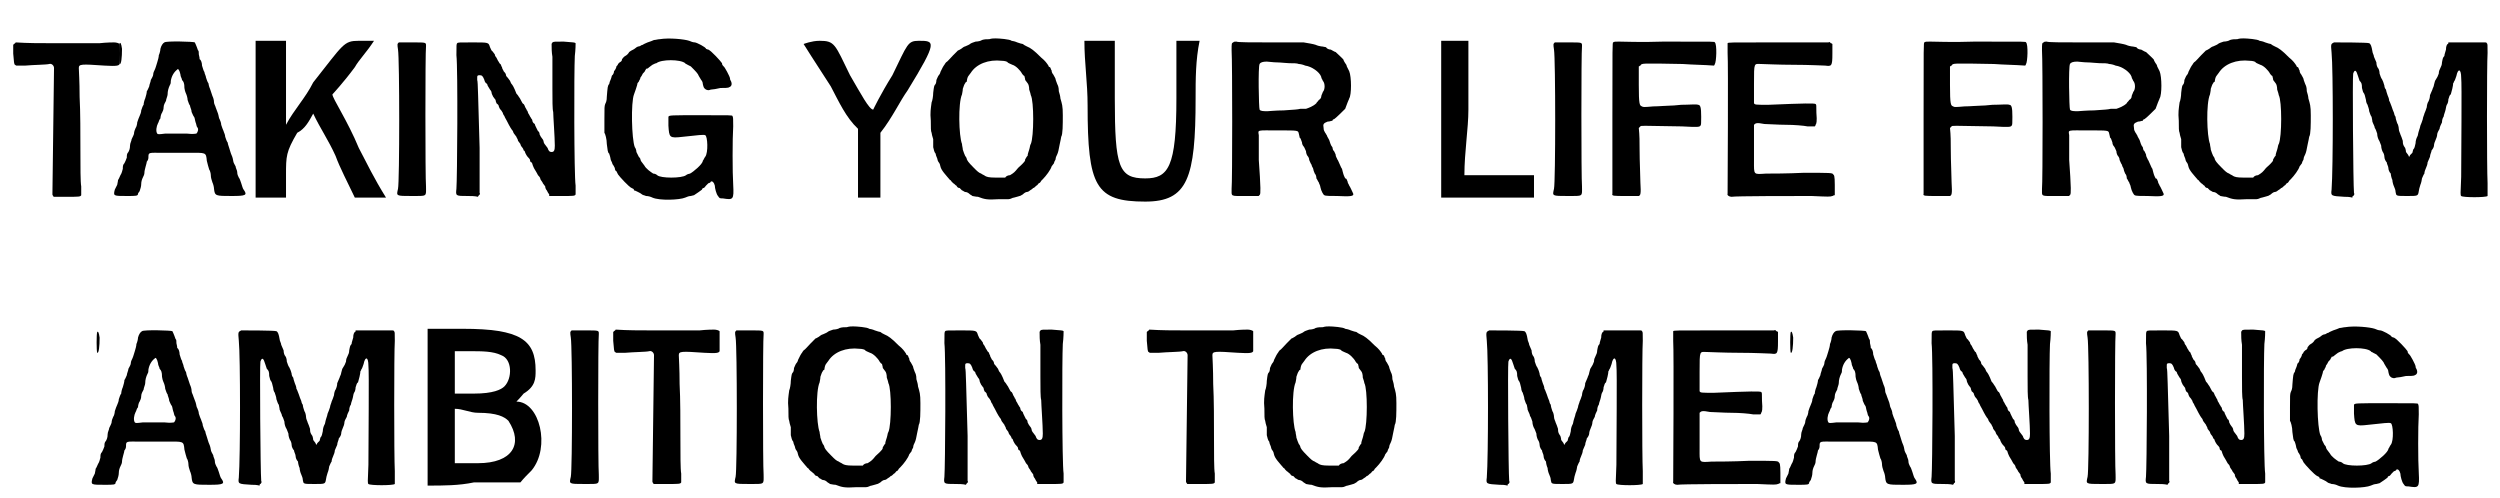 <?xml version='1.0' encoding='utf-8'?>
<svg xmlns="http://www.w3.org/2000/svg" xmlns:xlink="http://www.w3.org/1999/xlink" width="311px" height="62px" viewBox="0 0 3110 623" version="1.1">
<defs>
<path id="gl6669" d="M 117 54 C 109 54 81 54 57 54 C 42 54 27 54 12 53 C 12 54 11 54 10 55 C 10 55 10 55 9 56 C 9 60 9 64 9 67 C 10 79 10 79 11 81 C 12 81 12 82 13 82 C 16 82 20 82 24 82 C 35 81 50 81 54 80 C 57 79 60 82 60 85 C 59 156 58 241 58 243 C 58 243 58 244 59 245 C 59 246 60 246 60 246 C 66 246 70 246 76 246 C 91 246 93 246 94 244 C 94 243 94 238 94 233 C 93 228 93 208 93 189 C 93 169 93 139 92 121 C 92 102 91 87 91 85 C 91 80 94 80 123 82 C 139 83 141 82 142 80 C 142 79 142 74 142 68 C 142 61 142 56 142 55 C 141 54 138 53 135 53 C 134 53 126 53 117 54 z" fill="black"/><!-- width=152 height=253 -->
<path id="gl6670" d="M 68 3 C 66 4 64 7 63 11 C 63 13 62 17 61 19 C 61 21 60 25 59 28 C 58 31 57 35 56 37 C 55 39 54 41 54 43 C 54 45 52 48 51 50 C 51 52 49 56 49 58 C 48 60 47 63 46 64 C 46 66 45 70 44 73 C 43 75 42 79 42 81 C 41 82 40 85 39 88 C 39 90 38 93 37 95 C 36 97 35 100 34 103 C 34 105 33 109 32 110 C 31 112 30 115 30 117 C 30 118 28 122 27 124 C 27 126 25 129 25 132 C 25 136 24 138 23 140 C 21 142 21 144 21 147 C 20 150 19 152 18 154 C 16 156 16 158 16 161 C 15 164 15 166 13 169 C 12 171 11 174 10 175 C 10 177 9 180 9 181 C 8 183 7 185 6 187 C 4 195 4 195 21 195 C 33 195 35 195 35 192 C 35 192 36 190 37 189 C 38 186 39 183 39 180 C 39 177 40 174 41 172 C 42 170 43 168 43 166 C 43 162 46 154 46 152 C 47 151 48 149 48 147 C 48 140 48 141 66 141 C 75 141 89 141 98 141 C 120 141 120 140 121 151 C 122 155 123 159 124 162 C 125 163 126 167 126 169 C 126 172 127 175 128 178 C 129 180 130 184 130 186 C 131 195 132 195 152 195 C 170 195 172 194 167 187 C 166 186 165 182 164 179 C 163 176 162 173 161 172 C 160 170 159 168 159 165 C 159 163 157 160 157 158 C 156 156 154 153 154 151 C 154 150 153 146 152 144 C 151 142 150 138 149 135 C 148 132 147 129 147 128 C 146 127 145 124 144 121 C 144 118 142 115 142 114 C 141 112 140 109 139 106 C 139 104 138 101 137 99 C 136 98 136 95 135 92 C 134 90 133 86 132 84 C 132 83 130 80 130 78 C 130 75 129 72 128 70 C 127 67 126 64 125 61 C 124 59 123 55 123 54 C 122 53 121 50 120 47 C 120 45 118 42 118 40 C 117 39 116 35 115 32 C 115 29 114 25 112 24 C 112 21 111 19 111 18 C 111 16 111 13 110 13 C 108 7 106 3 106 3 C 105 2 70 1 68 3 M 88 43 C 88 46 90 48 90 50 C 92 52 93 54 93 60 C 93 61 94 65 95 67 C 96 69 97 73 97 75 C 98 78 99 81 100 82 C 100 84 102 87 102 90 C 103 92 104 95 105 96 C 106 97 106 100 107 103 C 108 105 108 108 109 109 C 111 111 110 115 108 117 C 106 117 105 118 96 117 C 85 117 83 117 69 117 C 61 118 60 118 59 117 C 57 114 58 108 60 104 C 61 103 61 100 63 98 C 63 96 64 92 65 91 C 66 89 67 87 67 84 C 67 81 69 78 70 76 C 70 74 72 70 72 68 C 72 64 73 60 75 56 C 76 55 76 52 76 51 C 77 45 80 40 84 37 C 85 35 87 38 88 43 M 12 4 C 11 6 11 28 12 30 C 14 31 15 22 15 11 C 14 4 13 3 12 4 z" fill="black"/><!-- width=176 height=211 -->
<path id="gl6671" d="M 0 100 C 0 129 0 163 0 196 C 9 196 14 196 19 196 C 24 196 28 196 38 196 C 38 187 38 177 38 168 C 38 144 38 139 52 115 C 62 110 67 100 72 91 C 81 110 91 124 100 144 C 105 158 115 177 124 196 C 129 196 134 196 144 196 C 148 196 153 196 163 196 C 148 172 139 153 129 134 C 115 100 96 72 96 67 C 96 67 110 52 124 33 C 129 24 139 14 148 0 C 139 0 134 0 129 0 C 110 0 110 4 72 52 C 62 72 48 86 38 105 C 38 86 38 72 38 52 C 38 38 38 19 38 0 C 28 0 24 0 19 0 C 14 0 9 0 0 0 C 0 33 0 67 0 100 z" fill="black"/><!-- width=168 height=201 -->
<path id="gl6672" d="M 9 7 C 7 9 7 9 8 16 C 10 28 10 181 8 190 C 6 199 5 199 25 199 C 45 199 43 200 43 187 C 42 177 42 18 43 12 C 43 7 44 7 27 7 C 15 7 10 7 9 7 z" fill="black"/><!-- width=50 height=206 -->
<path id="gl6912" d="M 127 10 C 127 11 126 11 126 12 C 126 17 126 22 127 28 C 127 36 127 54 127 68 C 127 82 127 94 128 97 C 128 102 130 129 130 139 C 130 145 129 147 126 147 C 123 147 122 145 121 142 C 120 141 119 139 118 138 C 117 137 116 135 116 134 C 116 133 115 131 114 130 C 113 129 112 127 111 125 C 111 123 110 121 109 121 C 109 121 108 119 107 117 C 106 115 105 113 105 112 C 103 111 102 109 102 108 C 102 106 100 105 100 104 C 99 103 98 100 97 99 C 96 97 96 95 95 95 C 95 94 94 93 93 91 C 92 88 91 87 91 87 C 90 87 89 85 88 83 C 87 81 86 79 85 78 C 85 78 84 76 82 74 C 79 66 77 63 76 62 C 75 61 75 60 74 58 C 73 57 72 55 71 54 C 70 53 69 52 69 51 C 69 49 67 47 66 46 C 66 45 64 43 64 41 C 63 40 63 38 62 37 C 61 37 60 34 59 33 C 58 31 57 29 57 29 C 57 29 55 27 55 25 C 54 24 53 22 52 21 C 51 21 50 18 49 16 C 47 10 48 10 27 10 C 10 10 9 10 8 11 C 7 12 7 13 7 26 C 9 43 8 182 7 193 C 6 202 6 202 21 202 C 25 202 30 202 34 203 C 34 202 35 202 35 201 C 36 201 37 199 36 198 C 36 197 36 172 36 142 C 34 78 34 59 33 57 C 33 56 33 55 33 54 C 33 52 33 51 36 51 C 39 51 40 52 42 57 C 42 58 43 60 44 61 C 45 61 46 63 46 64 C 47 66 48 67 49 69 C 49 69 51 71 51 73 C 51 74 52 76 53 78 C 54 79 55 81 56 82 C 56 84 57 85 57 86 C 58 87 60 88 60 90 C 61 93 62 94 63 95 C 64 96 64 97 65 98 C 65 99 66 101 67 102 C 67 103 69 106 70 108 C 74 116 76 119 77 120 C 78 121 78 123 79 124 C 80 125 81 127 82 128 C 82 129 84 131 84 133 C 85 134 86 136 87 137 C 87 138 88 140 89 141 C 90 142 91 144 91 145 C 92 145 93 147 93 148 C 94 150 95 152 96 153 C 97 154 99 156 99 157 C 99 159 100 160 101 160 C 102 161 102 163 103 165 C 104 168 106 170 109 176 C 110 177 112 179 112 181 C 113 183 115 185 115 186 C 116 187 117 189 118 190 C 118 192 119 194 120 195 C 121 197 122 199 123 200 C 123 201 123 201 123 202 C 128 202 133 202 138 202 C 154 202 155 202 156 200 C 156 199 156 195 156 189 C 154 176 154 46 155 27 C 156 19 156 12 156 11 C 155 10 154 10 141 9 C 129 9 129 9 127 10 z" fill="black"/><!-- width=163 height=209 -->
<path id="gl6913" d="M 75 3 C 73 3 70 4 68 4 C 66 5 63 6 60 7 C 58 8 55 9 54 10 C 52 10 51 12 49 12 C 48 12 46 13 45 14 C 44 15 42 16 42 16 C 40 17 38 18 37 19 C 36 21 34 23 32 24 C 30 25 29 27 28 28 C 28 30 27 31 25 32 C 24 33 23 34 23 34 C 23 35 22 36 21 37 C 21 39 19 42 18 43 C 18 45 17 47 16 48 C 15 48 15 51 14 53 C 13 55 12 58 12 59 C 10 61 10 63 9 75 C 9 80 8 82 7 84 C 6 87 6 88 6 103 C 6 115 6 120 6 120 C 7 121 9 128 9 134 C 10 141 10 145 12 146 C 12 147 13 148 14 154 C 15 156 16 158 16 159 C 17 160 18 162 19 164 C 19 166 20 168 21 168 C 21 168 22 170 23 172 C 25 175 37 188 40 189 C 42 190 43 190 43 192 C 44 192 46 193 48 194 C 50 195 52 196 53 197 C 54 198 56 198 58 199 C 61 199 64 200 66 201 C 75 205 100 204 107 201 C 109 200 112 199 114 199 C 115 199 117 198 118 198 C 121 196 127 192 128 191 C 128 190 129 189 130 189 C 131 189 132 187 133 186 C 134 185 135 184 136 183 C 137 183 139 182 139 181 C 141 180 143 182 144 186 C 144 189 146 197 148 199 C 150 202 150 202 154 202 C 167 204 168 204 167 185 C 166 170 166 127 167 112 C 167 103 167 100 166 99 C 166 98 164 98 128 98 C 88 98 87 98 86 100 C 86 100 86 105 86 111 C 87 126 87 127 104 125 C 123 123 130 122 132 123 C 135 124 136 145 132 150 C 131 151 130 154 129 155 C 129 159 117 169 113 171 C 112 171 109 172 108 173 C 103 177 76 177 72 173 C 71 172 69 171 67 171 C 64 169 58 165 56 161 C 55 160 54 158 53 157 C 52 156 51 154 51 153 C 51 152 49 150 49 150 C 48 148 47 146 46 144 C 46 142 45 139 44 138 C 40 128 39 82 43 72 C 45 67 46 63 47 60 C 47 58 48 57 49 56 C 49 55 51 53 51 51 C 52 50 53 48 54 46 C 55 45 57 43 57 42 C 57 42 58 41 58 40 C 60 40 61 39 62 38 C 63 37 65 36 66 35 C 68 34 70 33 71 33 C 77 28 101 28 107 33 C 107 34 109 34 110 35 C 112 36 114 37 114 37 C 120 43 123 46 124 49 C 125 51 126 52 127 54 C 128 55 129 57 129 59 C 130 63 130 64 133 66 C 136 67 136 67 139 66 C 141 66 147 65 151 64 C 156 64 161 64 162 63 C 165 62 166 59 164 55 C 163 54 163 52 163 52 C 163 50 156 37 155 37 C 154 36 153 35 153 33 C 151 30 140 18 136 16 C 135 16 133 15 133 15 C 133 13 121 7 119 7 C 117 7 114 6 112 5 C 106 3 87 1 75 3 z" fill="black"/><!-- width=174 height=217 -->
<path id="gl6914" d="M 4 4 C 4 4 19 28 38 57 C 48 76 57 96 72 110 C 72 124 72 139 72 153 C 72 168 72 182 72 196 C 76 196 81 196 86 196 C 91 196 96 196 100 196 C 100 182 100 168 100 153 C 100 139 100 124 100 115 C 115 96 124 76 134 62 C 172 0 168 0 148 0 C 134 0 134 4 115 43 C 100 67 91 86 91 86 C 86 86 76 67 62 43 C 43 4 43 0 24 0 C 14 0 4 4 4 4 z" fill="black"/><!-- width=177 height=201 -->
<path id="gl6915" d="M 82 7 C 79 7 76 7 73 8 C 72 9 68 10 65 10 C 62 11 59 12 58 13 C 57 14 54 15 52 16 C 51 16 48 18 47 19 C 45 20 44 21 43 21 C 43 21 40 24 37 27 C 33 31 30 35 28 36 C 27 37 26 39 26 39 C 26 39 25 40 24 42 C 23 44 22 46 21 48 C 21 49 20 51 19 52 C 18 53 17 56 16 58 C 16 61 15 63 15 63 C 13 65 13 66 12 74 C 12 78 11 84 10 86 C 9 94 8 98 9 109 C 9 118 9 122 10 124 C 10 125 11 129 12 132 C 12 135 12 140 12 142 C 13 145 13 148 15 150 C 15 151 16 154 17 156 C 17 157 18 160 19 161 C 20 162 21 165 21 166 C 22 171 28 177 33 183 C 34 183 34 184 35 185 C 36 186 37 187 37 187 C 39 188 40 190 41 190 C 42 192 43 193 45 193 C 46 194 47 195 48 196 C 49 196 51 198 52 198 C 54 198 56 199 58 201 C 60 202 61 203 61 203 C 62 203 65 204 68 204 C 76 207 79 208 94 207 C 98 207 102 207 106 207 C 109 207 111 205 113 205 C 117 204 120 203 120 203 C 121 203 122 202 124 201 C 126 199 128 198 129 198 C 131 198 133 196 133 196 C 135 195 136 194 137 193 C 138 193 139 192 141 190 C 142 190 143 188 144 187 C 145 187 146 186 147 184 C 147 184 148 183 149 182 C 153 178 159 170 160 166 C 161 165 162 163 163 162 C 163 160 165 158 165 157 C 165 155 166 153 167 151 C 168 149 169 145 170 139 C 171 134 172 130 172 129 C 174 126 174 114 174 102 C 174 90 173 88 171 81 C 171 79 170 75 169 72 C 169 67 168 65 167 63 C 166 60 165 58 165 57 C 165 56 163 53 162 51 C 161 50 160 48 160 46 C 159 45 159 43 158 42 C 157 42 156 41 156 40 C 154 37 152 34 147 30 C 138 21 134 18 129 16 C 127 15 125 14 124 13 C 123 13 120 12 117 11 C 115 10 111 9 110 9 C 108 7 94 6 90 6 C 88 6 85 6 82 7 M 98 34 C 101 34 105 35 105 36 C 106 37 109 38 111 39 C 115 40 121 46 123 50 C 124 51 124 52 126 53 C 126 54 127 56 127 58 C 128 59 129 61 130 62 C 131 63 132 66 132 70 C 133 73 134 76 134 77 C 138 84 138 129 134 138 C 133 139 133 142 132 145 C 131 148 130 151 130 153 C 129 153 128 156 127 157 C 127 159 127 160 118 168 C 114 173 113 174 108 177 C 106 177 103 178 102 180 C 98 180 94 180 90 180 C 81 180 79 179 77 178 C 76 177 73 176 72 175 C 69 174 67 172 63 168 C 55 160 55 159 54 157 C 54 156 53 154 52 153 C 51 151 50 148 49 145 C 49 143 48 140 48 138 C 44 128 43 87 48 76 C 48 75 49 72 49 69 C 50 66 51 63 52 62 C 52 61 54 60 54 60 C 54 58 55 54 56 53 C 57 52 58 50 59 49 C 66 38 81 32 98 34 z" fill="black"/><!-- width=182 height=215 -->
<path id="gl6916" d="M 4 81 C 4 182 14 201 76 201 C 129 201 139 172 139 72 C 139 48 139 24 144 0 C 139 0 134 0 129 0 C 124 0 120 0 115 0 C 115 24 115 48 115 72 C 115 158 105 172 76 172 C 43 172 38 158 38 72 C 38 48 38 24 38 0 C 28 0 24 0 19 0 C 14 0 9 0 0 0 C 0 28 4 52 4 81 z" fill="black"/><!-- width=148 height=206 -->
<path id="gl6917" d="M 26 22 C 24 23 24 23 24 32 C 25 46 25 198 24 205 C 24 215 22 214 42 214 C 47 214 52 214 58 214 C 58 214 58 213 59 213 C 60 211 60 211 60 204 C 60 199 59 183 58 169 C 58 155 58 141 58 138 C 57 131 55 132 82 132 C 108 132 107 132 108 136 C 108 137 109 139 109 141 C 110 141 111 144 112 147 C 112 149 113 151 114 152 C 115 153 116 156 117 158 C 117 160 118 163 119 164 C 120 165 121 167 121 169 C 122 171 123 174 124 175 C 124 177 126 179 126 180 C 126 181 127 184 128 186 C 129 187 130 189 130 192 C 131 193 132 196 133 197 C 133 198 135 201 135 203 C 136 208 139 213 140 213 C 141 214 148 214 156 214 C 174 215 177 214 176 211 C 175 209 172 202 171 201 C 171 200 169 198 169 196 C 168 194 168 192 166 192 C 165 190 164 188 163 184 C 163 183 162 181 162 180 C 161 179 160 176 159 174 C 158 172 157 169 156 168 C 156 167 154 165 154 162 C 153 160 152 157 151 157 C 151 157 150 154 150 153 C 148 151 147 147 146 144 C 145 142 143 139 143 138 C 142 137 142 136 141 135 C 140 133 139 132 139 129 C 138 124 139 123 144 121 C 147 121 148 120 150 120 C 150 119 151 118 152 118 C 154 117 163 108 166 105 C 167 103 168 99 169 97 C 170 94 171 93 171 92 C 174 88 174 65 171 58 C 170 56 169 54 168 52 C 168 51 167 49 166 48 C 165 46 164 45 164 44 C 164 43 157 37 154 34 C 153 34 150 32 148 31 C 146 31 143 30 142 28 C 141 28 138 27 136 27 C 135 27 131 26 129 25 C 126 24 120 23 114 22 C 111 22 92 22 71 22 C 50 22 31 22 30 21 C 28 21 27 21 26 22 M 81 47 C 85 47 93 48 96 48 C 101 48 106 48 108 49 C 110 49 114 50 116 51 C 124 52 134 59 136 65 C 136 67 138 69 138 70 C 141 73 141 81 138 84 C 138 85 136 88 136 90 C 136 91 135 93 133 94 C 132 96 130 97 130 98 C 126 102 120 104 117 105 C 115 105 112 105 110 105 C 106 106 103 106 89 107 C 80 107 70 108 69 108 C 64 108 60 108 59 106 C 58 104 57 52 59 49 C 60 47 63 46 68 46 C 70 46 76 47 81 47 z" fill="black"/><!-- width=186 height=221 -->
<path id="gl6918" d="M 4 100 C 4 129 4 163 4 196 C 24 196 43 196 62 196 C 81 196 100 196 120 196 C 120 192 120 182 120 177 C 120 172 120 172 120 168 C 105 168 91 168 76 168 C 62 168 48 168 33 168 C 33 139 38 110 38 86 C 38 57 38 28 38 0 C 33 0 28 0 19 0 C 14 0 9 0 4 0 C 4 33 4 67 4 100 z" fill="black"/><!-- width=129 height=201 -->
<path id="gl6672" d="M 9 7 C 7 9 7 9 8 16 C 10 28 10 181 8 190 C 6 199 5 199 25 199 C 45 199 43 200 43 187 C 42 177 42 18 43 12 C 43 7 44 7 27 7 C 15 7 10 7 9 7 z" fill="black"/><!-- width=50 height=206 -->
<path id="gl6919" d="M 54 46 C 53 46 53 50 53 140 C 53 192 53 235 53 235 C 52 238 54 238 70 238 C 78 238 85 238 86 238 C 88 237 89 236 88 221 C 88 213 87 195 87 180 C 87 171 87 162 86 153 C 87 152 87 152 88 151 C 89 150 86 150 140 151 C 159 152 162 152 163 150 C 164 150 164 146 164 139 C 164 127 163 124 160 124 C 159 123 148 124 139 124 C 137 124 131 125 126 125 C 121 125 111 126 104 126 C 93 127 91 127 90 126 C 87 125 86 124 86 99 C 86 91 86 84 86 76 C 87 76 87 75 88 75 C 90 72 87 72 141 73 C 154 74 167 74 180 75 C 181 74 181 73 181 73 C 183 71 184 48 181 46 C 180 45 187 45 117 45 C 90 46 65 45 61 45 C 57 45 55 45 54 46 z" fill="black"/><!-- width=190 height=245 -->
<path id="gl6920" d="M 152 6 C 146 6 118 6 91 6 C 42 6 41 6 40 7 C 40 9 40 11 40 19 C 41 32 40 193 40 195 C 39 197 42 199 45 199 C 49 198 123 198 145 198 C 167 199 168 199 171 198 C 172 198 172 197 174 197 C 174 193 174 189 174 184 C 174 172 173 172 172 171 C 171 169 169 169 135 169 C 115 170 94 170 88 170 C 72 171 73 172 73 154 C 73 147 73 137 73 133 C 73 120 73 111 73 109 C 75 107 76 106 86 108 C 91 108 103 109 113 109 C 123 109 135 110 140 111 C 143 111 146 111 149 111 C 149 111 150 110 150 109 C 151 108 152 105 151 94 C 151 84 151 84 150 83 C 148 82 138 82 91 84 C 75 84 74 84 73 82 C 73 81 73 70 73 58 C 73 30 73 33 82 33 C 85 33 104 34 123 34 C 142 34 160 35 162 35 C 170 36 171 36 171 20 C 171 16 171 12 171 8 C 171 8 170 7 169 7 C 168 6 168 5 166 6 C 165 6 159 6 152 6 z" fill="black"/><!-- width=182 height=205 -->
<path id="gl6919" d="M 54 46 C 53 46 53 50 53 140 C 53 192 53 235 53 235 C 52 238 54 238 70 238 C 78 238 85 238 86 238 C 88 237 89 236 88 221 C 88 213 87 195 87 180 C 87 171 87 162 86 153 C 87 152 87 152 88 151 C 89 150 86 150 140 151 C 159 152 162 152 163 150 C 164 150 164 146 164 139 C 164 127 163 124 160 124 C 159 123 148 124 139 124 C 137 124 131 125 126 125 C 121 125 111 126 104 126 C 93 127 91 127 90 126 C 87 125 86 124 86 99 C 86 91 86 84 86 76 C 87 76 87 75 88 75 C 90 72 87 72 141 73 C 154 74 167 74 180 75 C 181 74 181 73 181 73 C 183 71 184 48 181 46 C 180 45 187 45 117 45 C 90 46 65 45 61 45 C 57 45 55 45 54 46 z" fill="black"/><!-- width=190 height=245 -->
<path id="gl6917" d="M 26 22 C 24 23 24 23 24 32 C 25 46 25 198 24 205 C 24 215 22 214 42 214 C 47 214 52 214 58 214 C 58 214 58 213 59 213 C 60 211 60 211 60 204 C 60 199 59 183 58 169 C 58 155 58 141 58 138 C 57 131 55 132 82 132 C 108 132 107 132 108 136 C 108 137 109 139 109 141 C 110 141 111 144 112 147 C 112 149 113 151 114 152 C 115 153 116 156 117 158 C 117 160 118 163 119 164 C 120 165 121 167 121 169 C 122 171 123 174 124 175 C 124 177 126 179 126 180 C 126 181 127 184 128 186 C 129 187 130 189 130 192 C 131 193 132 196 133 197 C 133 198 135 201 135 203 C 136 208 139 213 140 213 C 141 214 148 214 156 214 C 174 215 177 214 176 211 C 175 209 172 202 171 201 C 171 200 169 198 169 196 C 168 194 168 192 166 192 C 165 190 164 188 163 184 C 163 183 162 181 162 180 C 161 179 160 176 159 174 C 158 172 157 169 156 168 C 156 167 154 165 154 162 C 153 160 152 157 151 157 C 151 157 150 154 150 153 C 148 151 147 147 146 144 C 145 142 143 139 143 138 C 142 137 142 136 141 135 C 140 133 139 132 139 129 C 138 124 139 123 144 121 C 147 121 148 120 150 120 C 150 119 151 118 152 118 C 154 117 163 108 166 105 C 167 103 168 99 169 97 C 170 94 171 93 171 92 C 174 88 174 65 171 58 C 170 56 169 54 168 52 C 168 51 167 49 166 48 C 165 46 164 45 164 44 C 164 43 157 37 154 34 C 153 34 150 32 148 31 C 146 31 143 30 142 28 C 141 28 138 27 136 27 C 135 27 131 26 129 25 C 126 24 120 23 114 22 C 111 22 92 22 71 22 C 50 22 31 22 30 21 C 28 21 27 21 26 22 M 81 47 C 85 47 93 48 96 48 C 101 48 106 48 108 49 C 110 49 114 50 116 51 C 124 52 134 59 136 65 C 136 67 138 69 138 70 C 141 73 141 81 138 84 C 138 85 136 88 136 90 C 136 91 135 93 133 94 C 132 96 130 97 130 98 C 126 102 120 104 117 105 C 115 105 112 105 110 105 C 106 106 103 106 89 107 C 80 107 70 108 69 108 C 64 108 60 108 59 106 C 58 104 57 52 59 49 C 60 47 63 46 68 46 C 70 46 76 47 81 47 z" fill="black"/><!-- width=186 height=221 -->
<path id="gl6915" d="M 82 7 C 79 7 76 7 73 8 C 72 9 68 10 65 10 C 62 11 59 12 58 13 C 57 14 54 15 52 16 C 51 16 48 18 47 19 C 45 20 44 21 43 21 C 43 21 40 24 37 27 C 33 31 30 35 28 36 C 27 37 26 39 26 39 C 26 39 25 40 24 42 C 23 44 22 46 21 48 C 21 49 20 51 19 52 C 18 53 17 56 16 58 C 16 61 15 63 15 63 C 13 65 13 66 12 74 C 12 78 11 84 10 86 C 9 94 8 98 9 109 C 9 118 9 122 10 124 C 10 125 11 129 12 132 C 12 135 12 140 12 142 C 13 145 13 148 15 150 C 15 151 16 154 17 156 C 17 157 18 160 19 161 C 20 162 21 165 21 166 C 22 171 28 177 33 183 C 34 183 34 184 35 185 C 36 186 37 187 37 187 C 39 188 40 190 41 190 C 42 192 43 193 45 193 C 46 194 47 195 48 196 C 49 196 51 198 52 198 C 54 198 56 199 58 201 C 60 202 61 203 61 203 C 62 203 65 204 68 204 C 76 207 79 208 94 207 C 98 207 102 207 106 207 C 109 207 111 205 113 205 C 117 204 120 203 120 203 C 121 203 122 202 124 201 C 126 199 128 198 129 198 C 131 198 133 196 133 196 C 135 195 136 194 137 193 C 138 193 139 192 141 190 C 142 190 143 188 144 187 C 145 187 146 186 147 184 C 147 184 148 183 149 182 C 153 178 159 170 160 166 C 161 165 162 163 163 162 C 163 160 165 158 165 157 C 165 155 166 153 167 151 C 168 149 169 145 170 139 C 171 134 172 130 172 129 C 174 126 174 114 174 102 C 174 90 173 88 171 81 C 171 79 170 75 169 72 C 169 67 168 65 167 63 C 166 60 165 58 165 57 C 165 56 163 53 162 51 C 161 50 160 48 160 46 C 159 45 159 43 158 42 C 157 42 156 41 156 40 C 154 37 152 34 147 30 C 138 21 134 18 129 16 C 127 15 125 14 124 13 C 123 13 120 12 117 11 C 115 10 111 9 110 9 C 108 7 94 6 90 6 C 88 6 85 6 82 7 M 98 34 C 101 34 105 35 105 36 C 106 37 109 38 111 39 C 115 40 121 46 123 50 C 124 51 124 52 126 53 C 126 54 127 56 127 58 C 128 59 129 61 130 62 C 131 63 132 66 132 70 C 133 73 134 76 134 77 C 138 84 138 129 134 138 C 133 139 133 142 132 145 C 131 148 130 151 130 153 C 129 153 128 156 127 157 C 127 159 127 160 118 168 C 114 173 113 174 108 177 C 106 177 103 178 102 180 C 98 180 94 180 90 180 C 81 180 79 179 77 178 C 76 177 73 176 72 175 C 69 174 67 172 63 168 C 55 160 55 159 54 157 C 54 156 53 154 52 153 C 51 151 50 148 49 145 C 49 143 48 140 48 138 C 44 128 43 87 48 76 C 48 75 49 72 49 69 C 50 66 51 63 52 62 C 52 61 54 60 54 60 C 54 58 55 54 56 53 C 57 52 58 50 59 49 C 66 38 81 32 98 34 z" fill="black"/><!-- width=182 height=215 -->
<path id="gl6921" d="M 173 10 C 165 10 158 10 150 10 C 150 11 150 12 149 12 C 148 13 147 15 147 19 C 146 23 145 25 145 27 C 143 29 143 30 142 35 C 142 38 141 40 140 42 C 139 44 138 46 138 49 C 137 52 136 54 134 57 C 133 58 133 60 132 63 C 132 65 130 68 130 69 C 129 71 128 74 127 76 C 127 79 126 82 125 84 C 124 85 123 89 123 91 C 122 94 121 97 120 99 C 120 100 118 104 118 106 C 117 109 116 112 115 114 C 115 115 114 118 113 121 C 112 124 112 127 111 128 C 110 130 109 133 109 136 C 108 140 108 142 106 144 C 106 145 105 147 105 148 C 105 148 103 150 102 151 C 102 151 102 152 101 153 C 100 152 100 151 100 151 C 99 150 98 148 97 147 C 97 145 96 142 96 142 C 94 139 93 138 93 133 C 92 130 91 127 90 125 C 90 124 88 121 88 118 C 88 116 87 112 86 111 C 85 108 84 105 84 103 C 83 102 82 99 82 98 C 81 96 80 93 79 90 C 78 88 77 84 76 83 C 76 81 75 78 74 76 C 73 73 72 70 72 69 C 71 68 70 66 70 64 C 69 60 68 58 67 56 C 66 55 65 52 64 49 C 64 46 63 43 62 42 C 61 41 60 38 60 35 C 59 33 58 30 57 28 C 57 26 55 23 55 21 C 54 15 53 12 51 11 C 49 10 11 10 7 10 C 3 12 3 12 4 23 C 6 42 6 168 4 194 C 3 202 3 202 20 203 C 23 203 26 203 30 204 C 30 203 30 202 31 202 C 32 201 33 200 32 198 C 31 188 30 52 31 49 C 33 43 35 45 37 52 C 38 55 39 58 39 58 C 41 60 42 61 42 67 C 43 70 43 72 44 73 C 45 74 46 77 47 82 C 47 84 48 87 49 88 C 49 89 51 93 51 96 C 52 99 53 102 54 103 C 54 104 55 107 55 109 C 56 112 58 115 58 117 C 59 118 60 121 61 124 C 61 127 62 130 63 132 C 64 133 65 137 66 139 C 66 142 67 145 68 147 C 69 148 70 151 70 153 C 70 156 72 159 73 160 C 73 162 75 165 75 167 C 75 169 76 172 78 174 C 78 176 79 180 80 182 C 80 184 81 188 82 190 C 83 192 84 195 84 197 C 85 202 84 202 99 202 C 112 202 112 202 113 196 C 113 195 114 191 115 188 C 116 186 117 181 117 180 C 118 178 119 175 120 174 C 120 172 121 169 122 167 C 123 165 124 162 124 160 C 125 158 126 155 127 153 C 127 150 129 147 129 145 C 130 144 132 141 132 139 C 132 137 133 134 134 132 C 135 130 136 127 136 125 C 136 123 138 120 139 118 C 139 116 141 112 142 110 C 142 107 143 104 144 103 C 144 102 145 99 146 96 C 147 93 147 90 148 88 C 149 87 150 84 150 81 C 151 79 151 76 153 75 C 154 72 156 64 156 61 C 156 61 157 60 157 59 C 158 58 159 55 160 52 C 162 42 166 43 166 54 C 167 61 166 148 166 178 C 165 200 165 201 166 202 C 168 204 197 204 199 202 C 199 201 199 199 199 186 C 198 168 198 37 199 23 C 199 12 199 12 198 11 C 198 10 196 10 196 10 C 196 10 185 10 173 10 z" fill="black"/><!-- width=207 height=210 -->
<path id="gl6670" d="M 68 3 C 66 4 64 7 63 11 C 63 13 62 17 61 19 C 61 21 60 25 59 28 C 58 31 57 35 56 37 C 55 39 54 41 54 43 C 54 45 52 48 51 50 C 51 52 49 56 49 58 C 48 60 47 63 46 64 C 46 66 45 70 44 73 C 43 75 42 79 42 81 C 41 82 40 85 39 88 C 39 90 38 93 37 95 C 36 97 35 100 34 103 C 34 105 33 109 32 110 C 31 112 30 115 30 117 C 30 118 28 122 27 124 C 27 126 25 129 25 132 C 25 136 24 138 23 140 C 21 142 21 144 21 147 C 20 150 19 152 18 154 C 16 156 16 158 16 161 C 15 164 15 166 13 169 C 12 171 11 174 10 175 C 10 177 9 180 9 181 C 8 183 7 185 6 187 C 4 195 4 195 21 195 C 33 195 35 195 35 192 C 35 192 36 190 37 189 C 38 186 39 183 39 180 C 39 177 40 174 41 172 C 42 170 43 168 43 166 C 43 162 46 154 46 152 C 47 151 48 149 48 147 C 48 140 48 141 66 141 C 75 141 89 141 98 141 C 120 141 120 140 121 151 C 122 155 123 159 124 162 C 125 163 126 167 126 169 C 126 172 127 175 128 178 C 129 180 130 184 130 186 C 131 195 132 195 152 195 C 170 195 172 194 167 187 C 166 186 165 182 164 179 C 163 176 162 173 161 172 C 160 170 159 168 159 165 C 159 163 157 160 157 158 C 156 156 154 153 154 151 C 154 150 153 146 152 144 C 151 142 150 138 149 135 C 148 132 147 129 147 128 C 146 127 145 124 144 121 C 144 118 142 115 142 114 C 141 112 140 109 139 106 C 139 104 138 101 137 99 C 136 98 136 95 135 92 C 134 90 133 86 132 84 C 132 83 130 80 130 78 C 130 75 129 72 128 70 C 127 67 126 64 125 61 C 124 59 123 55 123 54 C 122 53 121 50 120 47 C 120 45 118 42 118 40 C 117 39 116 35 115 32 C 115 29 114 25 112 24 C 112 21 111 19 111 18 C 111 16 111 13 110 13 C 108 7 106 3 106 3 C 105 2 70 1 68 3 M 88 43 C 88 46 90 48 90 50 C 92 52 93 54 93 60 C 93 61 94 65 95 67 C 96 69 97 73 97 75 C 98 78 99 81 100 82 C 100 84 102 87 102 90 C 103 92 104 95 105 96 C 106 97 106 100 107 103 C 108 105 108 108 109 109 C 111 111 110 115 108 117 C 106 117 105 118 96 117 C 85 117 83 117 69 117 C 61 118 60 118 59 117 C 57 114 58 108 60 104 C 61 103 61 100 63 98 C 63 96 64 92 65 91 C 66 89 67 87 67 84 C 67 81 69 78 70 76 C 70 74 72 70 72 68 C 72 64 73 60 75 56 C 76 55 76 52 76 51 C 77 45 80 40 84 37 C 85 35 87 38 88 43 M 12 4 C 11 6 11 28 12 30 C 14 31 15 22 15 11 C 14 4 13 3 12 4 z" fill="black"/><!-- width=176 height=211 -->
<path id="gl6921" d="M 173 10 C 165 10 158 10 150 10 C 150 11 150 12 149 12 C 148 13 147 15 147 19 C 146 23 145 25 145 27 C 143 29 143 30 142 35 C 142 38 141 40 140 42 C 139 44 138 46 138 49 C 137 52 136 54 134 57 C 133 58 133 60 132 63 C 132 65 130 68 130 69 C 129 71 128 74 127 76 C 127 79 126 82 125 84 C 124 85 123 89 123 91 C 122 94 121 97 120 99 C 120 100 118 104 118 106 C 117 109 116 112 115 114 C 115 115 114 118 113 121 C 112 124 112 127 111 128 C 110 130 109 133 109 136 C 108 140 108 142 106 144 C 106 145 105 147 105 148 C 105 148 103 150 102 151 C 102 151 102 152 101 153 C 100 152 100 151 100 151 C 99 150 98 148 97 147 C 97 145 96 142 96 142 C 94 139 93 138 93 133 C 92 130 91 127 90 125 C 90 124 88 121 88 118 C 88 116 87 112 86 111 C 85 108 84 105 84 103 C 83 102 82 99 82 98 C 81 96 80 93 79 90 C 78 88 77 84 76 83 C 76 81 75 78 74 76 C 73 73 72 70 72 69 C 71 68 70 66 70 64 C 69 60 68 58 67 56 C 66 55 65 52 64 49 C 64 46 63 43 62 42 C 61 41 60 38 60 35 C 59 33 58 30 57 28 C 57 26 55 23 55 21 C 54 15 53 12 51 11 C 49 10 11 10 7 10 C 3 12 3 12 4 23 C 6 42 6 168 4 194 C 3 202 3 202 20 203 C 23 203 26 203 30 204 C 30 203 30 202 31 202 C 32 201 33 200 32 198 C 31 188 30 52 31 49 C 33 43 35 45 37 52 C 38 55 39 58 39 58 C 41 60 42 61 42 67 C 43 70 43 72 44 73 C 45 74 46 77 47 82 C 47 84 48 87 49 88 C 49 89 51 93 51 96 C 52 99 53 102 54 103 C 54 104 55 107 55 109 C 56 112 58 115 58 117 C 59 118 60 121 61 124 C 61 127 62 130 63 132 C 64 133 65 137 66 139 C 66 142 67 145 68 147 C 69 148 70 151 70 153 C 70 156 72 159 73 160 C 73 162 75 165 75 167 C 75 169 76 172 78 174 C 78 176 79 180 80 182 C 80 184 81 188 82 190 C 83 192 84 195 84 197 C 85 202 84 202 99 202 C 112 202 112 202 113 196 C 113 195 114 191 115 188 C 116 186 117 181 117 180 C 118 178 119 175 120 174 C 120 172 121 169 122 167 C 123 165 124 162 124 160 C 125 158 126 155 127 153 C 127 150 129 147 129 145 C 130 144 132 141 132 139 C 132 137 133 134 134 132 C 135 130 136 127 136 125 C 136 123 138 120 139 118 C 139 116 141 112 142 110 C 142 107 143 104 144 103 C 144 102 145 99 146 96 C 147 93 147 90 148 88 C 149 87 150 84 150 81 C 151 79 151 76 153 75 C 154 72 156 64 156 61 C 156 61 157 60 157 59 C 158 58 159 55 160 52 C 162 42 166 43 166 54 C 167 61 166 148 166 178 C 165 200 165 201 166 202 C 168 204 197 204 199 202 C 199 201 199 199 199 186 C 198 168 198 37 199 23 C 199 12 199 12 198 11 C 198 10 196 10 196 10 C 196 10 185 10 173 10 z" fill="black"/><!-- width=207 height=210 -->
<path id="gl6922" d="M 4 100 C 4 129 4 163 4 196 C 24 196 43 196 62 192 C 81 192 100 192 120 192 C 124 187 129 182 134 177 C 158 148 144 91 115 91 C 115 91 120 86 124 81 C 139 72 139 62 139 52 C 139 14 120 0 48 0 C 33 0 19 0 4 0 C 4 33 4 67 4 100 M 96 33 C 110 38 110 62 100 72 C 96 76 86 81 62 81 C 52 81 43 81 38 81 C 38 72 38 62 38 52 C 38 43 38 33 38 28 C 43 28 52 28 57 28 C 72 28 86 28 96 33 M 105 115 C 124 144 110 168 67 168 C 57 168 48 168 38 168 C 38 153 38 144 38 134 C 38 124 38 115 38 100 C 48 100 57 105 67 105 C 91 105 100 110 105 115 z" fill="black"/><!-- width=158 height=201 -->
<path id="gl6672" d="M 9 7 C 7 9 7 9 8 16 C 10 28 10 181 8 190 C 6 199 5 199 25 199 C 45 199 43 200 43 187 C 42 177 42 18 43 12 C 43 7 44 7 27 7 C 15 7 10 7 9 7 z" fill="black"/><!-- width=50 height=206 -->
<path id="gl6669" d="M 117 54 C 109 54 81 54 57 54 C 42 54 27 54 12 53 C 12 54 11 54 10 55 C 10 55 10 55 9 56 C 9 60 9 64 9 67 C 10 79 10 79 11 81 C 12 81 12 82 13 82 C 16 82 20 82 24 82 C 35 81 50 81 54 80 C 57 79 60 82 60 85 C 59 156 58 241 58 243 C 58 243 58 244 59 245 C 59 246 60 246 60 246 C 66 246 70 246 76 246 C 91 246 93 246 94 244 C 94 243 94 238 94 233 C 93 228 93 208 93 189 C 93 169 93 139 92 121 C 92 102 91 87 91 85 C 91 80 94 80 123 82 C 139 83 141 82 142 80 C 142 79 142 74 142 68 C 142 61 142 56 142 55 C 141 54 138 53 135 53 C 134 53 126 53 117 54 z" fill="black"/><!-- width=152 height=253 -->
<path id="gl6672" d="M 9 7 C 7 9 7 9 8 16 C 10 28 10 181 8 190 C 6 199 5 199 25 199 C 45 199 43 200 43 187 C 42 177 42 18 43 12 C 43 7 44 7 27 7 C 15 7 10 7 9 7 z" fill="black"/><!-- width=50 height=206 -->
<path id="gl6915" d="M 82 7 C 79 7 76 7 73 8 C 72 9 68 10 65 10 C 62 11 59 12 58 13 C 57 14 54 15 52 16 C 51 16 48 18 47 19 C 45 20 44 21 43 21 C 43 21 40 24 37 27 C 33 31 30 35 28 36 C 27 37 26 39 26 39 C 26 39 25 40 24 42 C 23 44 22 46 21 48 C 21 49 20 51 19 52 C 18 53 17 56 16 58 C 16 61 15 63 15 63 C 13 65 13 66 12 74 C 12 78 11 84 10 86 C 9 94 8 98 9 109 C 9 118 9 122 10 124 C 10 125 11 129 12 132 C 12 135 12 140 12 142 C 13 145 13 148 15 150 C 15 151 16 154 17 156 C 17 157 18 160 19 161 C 20 162 21 165 21 166 C 22 171 28 177 33 183 C 34 183 34 184 35 185 C 36 186 37 187 37 187 C 39 188 40 190 41 190 C 42 192 43 193 45 193 C 46 194 47 195 48 196 C 49 196 51 198 52 198 C 54 198 56 199 58 201 C 60 202 61 203 61 203 C 62 203 65 204 68 204 C 76 207 79 208 94 207 C 98 207 102 207 106 207 C 109 207 111 205 113 205 C 117 204 120 203 120 203 C 121 203 122 202 124 201 C 126 199 128 198 129 198 C 131 198 133 196 133 196 C 135 195 136 194 137 193 C 138 193 139 192 141 190 C 142 190 143 188 144 187 C 145 187 146 186 147 184 C 147 184 148 183 149 182 C 153 178 159 170 160 166 C 161 165 162 163 163 162 C 163 160 165 158 165 157 C 165 155 166 153 167 151 C 168 149 169 145 170 139 C 171 134 172 130 172 129 C 174 126 174 114 174 102 C 174 90 173 88 171 81 C 171 79 170 75 169 72 C 169 67 168 65 167 63 C 166 60 165 58 165 57 C 165 56 163 53 162 51 C 161 50 160 48 160 46 C 159 45 159 43 158 42 C 157 42 156 41 156 40 C 154 37 152 34 147 30 C 138 21 134 18 129 16 C 127 15 125 14 124 13 C 123 13 120 12 117 11 C 115 10 111 9 110 9 C 108 7 94 6 90 6 C 88 6 85 6 82 7 M 98 34 C 101 34 105 35 105 36 C 106 37 109 38 111 39 C 115 40 121 46 123 50 C 124 51 124 52 126 53 C 126 54 127 56 127 58 C 128 59 129 61 130 62 C 131 63 132 66 132 70 C 133 73 134 76 134 77 C 138 84 138 129 134 138 C 133 139 133 142 132 145 C 131 148 130 151 130 153 C 129 153 128 156 127 157 C 127 159 127 160 118 168 C 114 173 113 174 108 177 C 106 177 103 178 102 180 C 98 180 94 180 90 180 C 81 180 79 179 77 178 C 76 177 73 176 72 175 C 69 174 67 172 63 168 C 55 160 55 159 54 157 C 54 156 53 154 52 153 C 51 151 50 148 49 145 C 49 143 48 140 48 138 C 44 128 43 87 48 76 C 48 75 49 72 49 69 C 50 66 51 63 52 62 C 52 61 54 60 54 60 C 54 58 55 54 56 53 C 57 52 58 50 59 49 C 66 38 81 32 98 34 z" fill="black"/><!-- width=182 height=215 -->
<path id="gl6912" d="M 127 10 C 127 11 126 11 126 12 C 126 17 126 22 127 28 C 127 36 127 54 127 68 C 127 82 127 94 128 97 C 128 102 130 129 130 139 C 130 145 129 147 126 147 C 123 147 122 145 121 142 C 120 141 119 139 118 138 C 117 137 116 135 116 134 C 116 133 115 131 114 130 C 113 129 112 127 111 125 C 111 123 110 121 109 121 C 109 121 108 119 107 117 C 106 115 105 113 105 112 C 103 111 102 109 102 108 C 102 106 100 105 100 104 C 99 103 98 100 97 99 C 96 97 96 95 95 95 C 95 94 94 93 93 91 C 92 88 91 87 91 87 C 90 87 89 85 88 83 C 87 81 86 79 85 78 C 85 78 84 76 82 74 C 79 66 77 63 76 62 C 75 61 75 60 74 58 C 73 57 72 55 71 54 C 70 53 69 52 69 51 C 69 49 67 47 66 46 C 66 45 64 43 64 41 C 63 40 63 38 62 37 C 61 37 60 34 59 33 C 58 31 57 29 57 29 C 57 29 55 27 55 25 C 54 24 53 22 52 21 C 51 21 50 18 49 16 C 47 10 48 10 27 10 C 10 10 9 10 8 11 C 7 12 7 13 7 26 C 9 43 8 182 7 193 C 6 202 6 202 21 202 C 25 202 30 202 34 203 C 34 202 35 202 35 201 C 36 201 37 199 36 198 C 36 197 36 172 36 142 C 34 78 34 59 33 57 C 33 56 33 55 33 54 C 33 52 33 51 36 51 C 39 51 40 52 42 57 C 42 58 43 60 44 61 C 45 61 46 63 46 64 C 47 66 48 67 49 69 C 49 69 51 71 51 73 C 51 74 52 76 53 78 C 54 79 55 81 56 82 C 56 84 57 85 57 86 C 58 87 60 88 60 90 C 61 93 62 94 63 95 C 64 96 64 97 65 98 C 65 99 66 101 67 102 C 67 103 69 106 70 108 C 74 116 76 119 77 120 C 78 121 78 123 79 124 C 80 125 81 127 82 128 C 82 129 84 131 84 133 C 85 134 86 136 87 137 C 87 138 88 140 89 141 C 90 142 91 144 91 145 C 92 145 93 147 93 148 C 94 150 95 152 96 153 C 97 154 99 156 99 157 C 99 159 100 160 101 160 C 102 161 102 163 103 165 C 104 168 106 170 109 176 C 110 177 112 179 112 181 C 113 183 115 185 115 186 C 116 187 117 189 118 190 C 118 192 119 194 120 195 C 121 197 122 199 123 200 C 123 201 123 201 123 202 C 128 202 133 202 138 202 C 154 202 155 202 156 200 C 156 199 156 195 156 189 C 154 176 154 46 155 27 C 156 19 156 12 156 11 C 155 10 154 10 141 9 C 129 9 129 9 127 10 z" fill="black"/><!-- width=163 height=209 -->
<path id="gl6669" d="M 117 54 C 109 54 81 54 57 54 C 42 54 27 54 12 53 C 12 54 11 54 10 55 C 10 55 10 55 9 56 C 9 60 9 64 9 67 C 10 79 10 79 11 81 C 12 81 12 82 13 82 C 16 82 20 82 24 82 C 35 81 50 81 54 80 C 57 79 60 82 60 85 C 59 156 58 241 58 243 C 58 243 58 244 59 245 C 59 246 60 246 60 246 C 66 246 70 246 76 246 C 91 246 93 246 94 244 C 94 243 94 238 94 233 C 93 228 93 208 93 189 C 93 169 93 139 92 121 C 92 102 91 87 91 85 C 91 80 94 80 123 82 C 139 83 141 82 142 80 C 142 79 142 74 142 68 C 142 61 142 56 142 55 C 141 54 138 53 135 53 C 134 53 126 53 117 54 z" fill="black"/><!-- width=152 height=253 -->
<path id="gl6915" d="M 82 7 C 79 7 76 7 73 8 C 72 9 68 10 65 10 C 62 11 59 12 58 13 C 57 14 54 15 52 16 C 51 16 48 18 47 19 C 45 20 44 21 43 21 C 43 21 40 24 37 27 C 33 31 30 35 28 36 C 27 37 26 39 26 39 C 26 39 25 40 24 42 C 23 44 22 46 21 48 C 21 49 20 51 19 52 C 18 53 17 56 16 58 C 16 61 15 63 15 63 C 13 65 13 66 12 74 C 12 78 11 84 10 86 C 9 94 8 98 9 109 C 9 118 9 122 10 124 C 10 125 11 129 12 132 C 12 135 12 140 12 142 C 13 145 13 148 15 150 C 15 151 16 154 17 156 C 17 157 18 160 19 161 C 20 162 21 165 21 166 C 22 171 28 177 33 183 C 34 183 34 184 35 185 C 36 186 37 187 37 187 C 39 188 40 190 41 190 C 42 192 43 193 45 193 C 46 194 47 195 48 196 C 49 196 51 198 52 198 C 54 198 56 199 58 201 C 60 202 61 203 61 203 C 62 203 65 204 68 204 C 76 207 79 208 94 207 C 98 207 102 207 106 207 C 109 207 111 205 113 205 C 117 204 120 203 120 203 C 121 203 122 202 124 201 C 126 199 128 198 129 198 C 131 198 133 196 133 196 C 135 195 136 194 137 193 C 138 193 139 192 141 190 C 142 190 143 188 144 187 C 145 187 146 186 147 184 C 147 184 148 183 149 182 C 153 178 159 170 160 166 C 161 165 162 163 163 162 C 163 160 165 158 165 157 C 165 155 166 153 167 151 C 168 149 169 145 170 139 C 171 134 172 130 172 129 C 174 126 174 114 174 102 C 174 90 173 88 171 81 C 171 79 170 75 169 72 C 169 67 168 65 167 63 C 166 60 165 58 165 57 C 165 56 163 53 162 51 C 161 50 160 48 160 46 C 159 45 159 43 158 42 C 157 42 156 41 156 40 C 154 37 152 34 147 30 C 138 21 134 18 129 16 C 127 15 125 14 124 13 C 123 13 120 12 117 11 C 115 10 111 9 110 9 C 108 7 94 6 90 6 C 88 6 85 6 82 7 M 98 34 C 101 34 105 35 105 36 C 106 37 109 38 111 39 C 115 40 121 46 123 50 C 124 51 124 52 126 53 C 126 54 127 56 127 58 C 128 59 129 61 130 62 C 131 63 132 66 132 70 C 133 73 134 76 134 77 C 138 84 138 129 134 138 C 133 139 133 142 132 145 C 131 148 130 151 130 153 C 129 153 128 156 127 157 C 127 159 127 160 118 168 C 114 173 113 174 108 177 C 106 177 103 178 102 180 C 98 180 94 180 90 180 C 81 180 79 179 77 178 C 76 177 73 176 72 175 C 69 174 67 172 63 168 C 55 160 55 159 54 157 C 54 156 53 154 52 153 C 51 151 50 148 49 145 C 49 143 48 140 48 138 C 44 128 43 87 48 76 C 48 75 49 72 49 69 C 50 66 51 63 52 62 C 52 61 54 60 54 60 C 54 58 55 54 56 53 C 57 52 58 50 59 49 C 66 38 81 32 98 34 z" fill="black"/><!-- width=182 height=215 -->
<path id="gl6921" d="M 173 10 C 165 10 158 10 150 10 C 150 11 150 12 149 12 C 148 13 147 15 147 19 C 146 23 145 25 145 27 C 143 29 143 30 142 35 C 142 38 141 40 140 42 C 139 44 138 46 138 49 C 137 52 136 54 134 57 C 133 58 133 60 132 63 C 132 65 130 68 130 69 C 129 71 128 74 127 76 C 127 79 126 82 125 84 C 124 85 123 89 123 91 C 122 94 121 97 120 99 C 120 100 118 104 118 106 C 117 109 116 112 115 114 C 115 115 114 118 113 121 C 112 124 112 127 111 128 C 110 130 109 133 109 136 C 108 140 108 142 106 144 C 106 145 105 147 105 148 C 105 148 103 150 102 151 C 102 151 102 152 101 153 C 100 152 100 151 100 151 C 99 150 98 148 97 147 C 97 145 96 142 96 142 C 94 139 93 138 93 133 C 92 130 91 127 90 125 C 90 124 88 121 88 118 C 88 116 87 112 86 111 C 85 108 84 105 84 103 C 83 102 82 99 82 98 C 81 96 80 93 79 90 C 78 88 77 84 76 83 C 76 81 75 78 74 76 C 73 73 72 70 72 69 C 71 68 70 66 70 64 C 69 60 68 58 67 56 C 66 55 65 52 64 49 C 64 46 63 43 62 42 C 61 41 60 38 60 35 C 59 33 58 30 57 28 C 57 26 55 23 55 21 C 54 15 53 12 51 11 C 49 10 11 10 7 10 C 3 12 3 12 4 23 C 6 42 6 168 4 194 C 3 202 3 202 20 203 C 23 203 26 203 30 204 C 30 203 30 202 31 202 C 32 201 33 200 32 198 C 31 188 30 52 31 49 C 33 43 35 45 37 52 C 38 55 39 58 39 58 C 41 60 42 61 42 67 C 43 70 43 72 44 73 C 45 74 46 77 47 82 C 47 84 48 87 49 88 C 49 89 51 93 51 96 C 52 99 53 102 54 103 C 54 104 55 107 55 109 C 56 112 58 115 58 117 C 59 118 60 121 61 124 C 61 127 62 130 63 132 C 64 133 65 137 66 139 C 66 142 67 145 68 147 C 69 148 70 151 70 153 C 70 156 72 159 73 160 C 73 162 75 165 75 167 C 75 169 76 172 78 174 C 78 176 79 180 80 182 C 80 184 81 188 82 190 C 83 192 84 195 84 197 C 85 202 84 202 99 202 C 112 202 112 202 113 196 C 113 195 114 191 115 188 C 116 186 117 181 117 180 C 118 178 119 175 120 174 C 120 172 121 169 122 167 C 123 165 124 162 124 160 C 125 158 126 155 127 153 C 127 150 129 147 129 145 C 130 144 132 141 132 139 C 132 137 133 134 134 132 C 135 130 136 127 136 125 C 136 123 138 120 139 118 C 139 116 141 112 142 110 C 142 107 143 104 144 103 C 144 102 145 99 146 96 C 147 93 147 90 148 88 C 149 87 150 84 150 81 C 151 79 151 76 153 75 C 154 72 156 64 156 61 C 156 61 157 60 157 59 C 158 58 159 55 160 52 C 162 42 166 43 166 54 C 167 61 166 148 166 178 C 165 200 165 201 166 202 C 168 204 197 204 199 202 C 199 201 199 199 199 186 C 198 168 198 37 199 23 C 199 12 199 12 198 11 C 198 10 196 10 196 10 C 196 10 185 10 173 10 z" fill="black"/><!-- width=207 height=210 -->
<path id="gl6920" d="M 152 6 C 146 6 118 6 91 6 C 42 6 41 6 40 7 C 40 9 40 11 40 19 C 41 32 40 193 40 195 C 39 197 42 199 45 199 C 49 198 123 198 145 198 C 167 199 168 199 171 198 C 172 198 172 197 174 197 C 174 193 174 189 174 184 C 174 172 173 172 172 171 C 171 169 169 169 135 169 C 115 170 94 170 88 170 C 72 171 73 172 73 154 C 73 147 73 137 73 133 C 73 120 73 111 73 109 C 75 107 76 106 86 108 C 91 108 103 109 113 109 C 123 109 135 110 140 111 C 143 111 146 111 149 111 C 149 111 150 110 150 109 C 151 108 152 105 151 94 C 151 84 151 84 150 83 C 148 82 138 82 91 84 C 75 84 74 84 73 82 C 73 81 73 70 73 58 C 73 30 73 33 82 33 C 85 33 104 34 123 34 C 142 34 160 35 162 35 C 170 36 171 36 171 20 C 171 16 171 12 171 8 C 171 8 170 7 169 7 C 168 6 168 5 166 6 C 165 6 159 6 152 6 z" fill="black"/><!-- width=182 height=205 -->
<path id="gl6670" d="M 68 3 C 66 4 64 7 63 11 C 63 13 62 17 61 19 C 61 21 60 25 59 28 C 58 31 57 35 56 37 C 55 39 54 41 54 43 C 54 45 52 48 51 50 C 51 52 49 56 49 58 C 48 60 47 63 46 64 C 46 66 45 70 44 73 C 43 75 42 79 42 81 C 41 82 40 85 39 88 C 39 90 38 93 37 95 C 36 97 35 100 34 103 C 34 105 33 109 32 110 C 31 112 30 115 30 117 C 30 118 28 122 27 124 C 27 126 25 129 25 132 C 25 136 24 138 23 140 C 21 142 21 144 21 147 C 20 150 19 152 18 154 C 16 156 16 158 16 161 C 15 164 15 166 13 169 C 12 171 11 174 10 175 C 10 177 9 180 9 181 C 8 183 7 185 6 187 C 4 195 4 195 21 195 C 33 195 35 195 35 192 C 35 192 36 190 37 189 C 38 186 39 183 39 180 C 39 177 40 174 41 172 C 42 170 43 168 43 166 C 43 162 46 154 46 152 C 47 151 48 149 48 147 C 48 140 48 141 66 141 C 75 141 89 141 98 141 C 120 141 120 140 121 151 C 122 155 123 159 124 162 C 125 163 126 167 126 169 C 126 172 127 175 128 178 C 129 180 130 184 130 186 C 131 195 132 195 152 195 C 170 195 172 194 167 187 C 166 186 165 182 164 179 C 163 176 162 173 161 172 C 160 170 159 168 159 165 C 159 163 157 160 157 158 C 156 156 154 153 154 151 C 154 150 153 146 152 144 C 151 142 150 138 149 135 C 148 132 147 129 147 128 C 146 127 145 124 144 121 C 144 118 142 115 142 114 C 141 112 140 109 139 106 C 139 104 138 101 137 99 C 136 98 136 95 135 92 C 134 90 133 86 132 84 C 132 83 130 80 130 78 C 130 75 129 72 128 70 C 127 67 126 64 125 61 C 124 59 123 55 123 54 C 122 53 121 50 120 47 C 120 45 118 42 118 40 C 117 39 116 35 115 32 C 115 29 114 25 112 24 C 112 21 111 19 111 18 C 111 16 111 13 110 13 C 108 7 106 3 106 3 C 105 2 70 1 68 3 M 88 43 C 88 46 90 48 90 50 C 92 52 93 54 93 60 C 93 61 94 65 95 67 C 96 69 97 73 97 75 C 98 78 99 81 100 82 C 100 84 102 87 102 90 C 103 92 104 95 105 96 C 106 97 106 100 107 103 C 108 105 108 108 109 109 C 111 111 110 115 108 117 C 106 117 105 118 96 117 C 85 117 83 117 69 117 C 61 118 60 118 59 117 C 57 114 58 108 60 104 C 61 103 61 100 63 98 C 63 96 64 92 65 91 C 66 89 67 87 67 84 C 67 81 69 78 70 76 C 70 74 72 70 72 68 C 72 64 73 60 75 56 C 76 55 76 52 76 51 C 77 45 80 40 84 37 C 85 35 87 38 88 43 M 12 4 C 11 6 11 28 12 30 C 14 31 15 22 15 11 C 14 4 13 3 12 4 z" fill="black"/><!-- width=176 height=211 -->
<path id="gl6912" d="M 127 10 C 127 11 126 11 126 12 C 126 17 126 22 127 28 C 127 36 127 54 127 68 C 127 82 127 94 128 97 C 128 102 130 129 130 139 C 130 145 129 147 126 147 C 123 147 122 145 121 142 C 120 141 119 139 118 138 C 117 137 116 135 116 134 C 116 133 115 131 114 130 C 113 129 112 127 111 125 C 111 123 110 121 109 121 C 109 121 108 119 107 117 C 106 115 105 113 105 112 C 103 111 102 109 102 108 C 102 106 100 105 100 104 C 99 103 98 100 97 99 C 96 97 96 95 95 95 C 95 94 94 93 93 91 C 92 88 91 87 91 87 C 90 87 89 85 88 83 C 87 81 86 79 85 78 C 85 78 84 76 82 74 C 79 66 77 63 76 62 C 75 61 75 60 74 58 C 73 57 72 55 71 54 C 70 53 69 52 69 51 C 69 49 67 47 66 46 C 66 45 64 43 64 41 C 63 40 63 38 62 37 C 61 37 60 34 59 33 C 58 31 57 29 57 29 C 57 29 55 27 55 25 C 54 24 53 22 52 21 C 51 21 50 18 49 16 C 47 10 48 10 27 10 C 10 10 9 10 8 11 C 7 12 7 13 7 26 C 9 43 8 182 7 193 C 6 202 6 202 21 202 C 25 202 30 202 34 203 C 34 202 35 202 35 201 C 36 201 37 199 36 198 C 36 197 36 172 36 142 C 34 78 34 59 33 57 C 33 56 33 55 33 54 C 33 52 33 51 36 51 C 39 51 40 52 42 57 C 42 58 43 60 44 61 C 45 61 46 63 46 64 C 47 66 48 67 49 69 C 49 69 51 71 51 73 C 51 74 52 76 53 78 C 54 79 55 81 56 82 C 56 84 57 85 57 86 C 58 87 60 88 60 90 C 61 93 62 94 63 95 C 64 96 64 97 65 98 C 65 99 66 101 67 102 C 67 103 69 106 70 108 C 74 116 76 119 77 120 C 78 121 78 123 79 124 C 80 125 81 127 82 128 C 82 129 84 131 84 133 C 85 134 86 136 87 137 C 87 138 88 140 89 141 C 90 142 91 144 91 145 C 92 145 93 147 93 148 C 94 150 95 152 96 153 C 97 154 99 156 99 157 C 99 159 100 160 101 160 C 102 161 102 163 103 165 C 104 168 106 170 109 176 C 110 177 112 179 112 181 C 113 183 115 185 115 186 C 116 187 117 189 118 190 C 118 192 119 194 120 195 C 121 197 122 199 123 200 C 123 201 123 201 123 202 C 128 202 133 202 138 202 C 154 202 155 202 156 200 C 156 199 156 195 156 189 C 154 176 154 46 155 27 C 156 19 156 12 156 11 C 155 10 154 10 141 9 C 129 9 129 9 127 10 z" fill="black"/><!-- width=163 height=209 -->
<path id="gl6672" d="M 9 7 C 7 9 7 9 8 16 C 10 28 10 181 8 190 C 6 199 5 199 25 199 C 45 199 43 200 43 187 C 42 177 42 18 43 12 C 43 7 44 7 27 7 C 15 7 10 7 9 7 z" fill="black"/><!-- width=50 height=206 -->
<path id="gl6912" d="M 127 10 C 127 11 126 11 126 12 C 126 17 126 22 127 28 C 127 36 127 54 127 68 C 127 82 127 94 128 97 C 128 102 130 129 130 139 C 130 145 129 147 126 147 C 123 147 122 145 121 142 C 120 141 119 139 118 138 C 117 137 116 135 116 134 C 116 133 115 131 114 130 C 113 129 112 127 111 125 C 111 123 110 121 109 121 C 109 121 108 119 107 117 C 106 115 105 113 105 112 C 103 111 102 109 102 108 C 102 106 100 105 100 104 C 99 103 98 100 97 99 C 96 97 96 95 95 95 C 95 94 94 93 93 91 C 92 88 91 87 91 87 C 90 87 89 85 88 83 C 87 81 86 79 85 78 C 85 78 84 76 82 74 C 79 66 77 63 76 62 C 75 61 75 60 74 58 C 73 57 72 55 71 54 C 70 53 69 52 69 51 C 69 49 67 47 66 46 C 66 45 64 43 64 41 C 63 40 63 38 62 37 C 61 37 60 34 59 33 C 58 31 57 29 57 29 C 57 29 55 27 55 25 C 54 24 53 22 52 21 C 51 21 50 18 49 16 C 47 10 48 10 27 10 C 10 10 9 10 8 11 C 7 12 7 13 7 26 C 9 43 8 182 7 193 C 6 202 6 202 21 202 C 25 202 30 202 34 203 C 34 202 35 202 35 201 C 36 201 37 199 36 198 C 36 197 36 172 36 142 C 34 78 34 59 33 57 C 33 56 33 55 33 54 C 33 52 33 51 36 51 C 39 51 40 52 42 57 C 42 58 43 60 44 61 C 45 61 46 63 46 64 C 47 66 48 67 49 69 C 49 69 51 71 51 73 C 51 74 52 76 53 78 C 54 79 55 81 56 82 C 56 84 57 85 57 86 C 58 87 60 88 60 90 C 61 93 62 94 63 95 C 64 96 64 97 65 98 C 65 99 66 101 67 102 C 67 103 69 106 70 108 C 74 116 76 119 77 120 C 78 121 78 123 79 124 C 80 125 81 127 82 128 C 82 129 84 131 84 133 C 85 134 86 136 87 137 C 87 138 88 140 89 141 C 90 142 91 144 91 145 C 92 145 93 147 93 148 C 94 150 95 152 96 153 C 97 154 99 156 99 157 C 99 159 100 160 101 160 C 102 161 102 163 103 165 C 104 168 106 170 109 176 C 110 177 112 179 112 181 C 113 183 115 185 115 186 C 116 187 117 189 118 190 C 118 192 119 194 120 195 C 121 197 122 199 123 200 C 123 201 123 201 123 202 C 128 202 133 202 138 202 C 154 202 155 202 156 200 C 156 199 156 195 156 189 C 154 176 154 46 155 27 C 156 19 156 12 156 11 C 155 10 154 10 141 9 C 129 9 129 9 127 10 z" fill="black"/><!-- width=163 height=209 -->
<path id="gl6913" d="M 75 3 C 73 3 70 4 68 4 C 66 5 63 6 60 7 C 58 8 55 9 54 10 C 52 10 51 12 49 12 C 48 12 46 13 45 14 C 44 15 42 16 42 16 C 40 17 38 18 37 19 C 36 21 34 23 32 24 C 30 25 29 27 28 28 C 28 30 27 31 25 32 C 24 33 23 34 23 34 C 23 35 22 36 21 37 C 21 39 19 42 18 43 C 18 45 17 47 16 48 C 15 48 15 51 14 53 C 13 55 12 58 12 59 C 10 61 10 63 9 75 C 9 80 8 82 7 84 C 6 87 6 88 6 103 C 6 115 6 120 6 120 C 7 121 9 128 9 134 C 10 141 10 145 12 146 C 12 147 13 148 14 154 C 15 156 16 158 16 159 C 17 160 18 162 19 164 C 19 166 20 168 21 168 C 21 168 22 170 23 172 C 25 175 37 188 40 189 C 42 190 43 190 43 192 C 44 192 46 193 48 194 C 50 195 52 196 53 197 C 54 198 56 198 58 199 C 61 199 64 200 66 201 C 75 205 100 204 107 201 C 109 200 112 199 114 199 C 115 199 117 198 118 198 C 121 196 127 192 128 191 C 128 190 129 189 130 189 C 131 189 132 187 133 186 C 134 185 135 184 136 183 C 137 183 139 182 139 181 C 141 180 143 182 144 186 C 144 189 146 197 148 199 C 150 202 150 202 154 202 C 167 204 168 204 167 185 C 166 170 166 127 167 112 C 167 103 167 100 166 99 C 166 98 164 98 128 98 C 88 98 87 98 86 100 C 86 100 86 105 86 111 C 87 126 87 127 104 125 C 123 123 130 122 132 123 C 135 124 136 145 132 150 C 131 151 130 154 129 155 C 129 159 117 169 113 171 C 112 171 109 172 108 173 C 103 177 76 177 72 173 C 71 172 69 171 67 171 C 64 169 58 165 56 161 C 55 160 54 158 53 157 C 52 156 51 154 51 153 C 51 152 49 150 49 150 C 48 148 47 146 46 144 C 46 142 45 139 44 138 C 40 128 39 82 43 72 C 45 67 46 63 47 60 C 47 58 48 57 49 56 C 49 55 51 53 51 51 C 52 50 53 48 54 46 C 55 45 57 43 57 42 C 57 42 58 41 58 40 C 60 40 61 39 62 38 C 63 37 65 36 66 35 C 68 34 70 33 71 33 C 77 28 101 28 107 33 C 107 34 109 34 110 35 C 112 36 114 37 114 37 C 120 43 123 46 124 49 C 125 51 126 52 127 54 C 128 55 129 57 129 59 C 130 63 130 64 133 66 C 136 67 136 67 139 66 C 141 66 147 65 151 64 C 156 64 161 64 162 63 C 165 62 166 59 164 55 C 163 54 163 52 163 52 C 163 50 156 37 155 37 C 154 36 153 35 153 33 C 151 30 140 18 136 16 C 135 16 133 15 133 15 C 133 13 121 7 119 7 C 117 7 114 6 112 5 C 106 3 87 1 75 3 z" fill="black"/><!-- width=174 height=217 -->
</defs>
<use xlink:href="#gl6669" x="0" y="0"/>
<use xlink:href="#gl6670" x="130" y="50"/>
<use xlink:href="#gl6671" x="312" y="51"/>
<use xlink:href="#gl6672" x="482" y="46"/>
<use xlink:href="#gl6912" x="556" y="43"/>
<use xlink:href="#gl6913" x="742" y="46"/>
<use xlink:href="#gl6914" x="993" y="51"/>
<use xlink:href="#gl6915" x="1147" y="42"/>
<use xlink:href="#gl6916" x="1348" y="51"/>
<use xlink:href="#gl6917" x="1508" y="31"/>
<use xlink:href="#gl6918" x="1790" y="51"/>
<use xlink:href="#gl6672" x="1927" y="46"/>
<use xlink:href="#gl6919" x="1955" y="7"/>
<use xlink:href="#gl6920" x="2112" y="47"/>
<use xlink:href="#gl6919" x="2344" y="7"/>
<use xlink:href="#gl6917" x="2521" y="31"/>
<use xlink:href="#gl6915" x="2707" y="42"/>
<use xlink:href="#gl6921" x="2903" y="43"/>
<use xlink:href="#gl6670" x="102" y="411"/>
<use xlink:href="#gl6921" x="287" y="403"/>
<use xlink:href="#gl6922" x="523" y="411"/>
<use xlink:href="#gl6672" x="698" y="406"/>
<use xlink:href="#gl6669" x="750" y="359"/>
<use xlink:href="#gl6672" x="904" y="406"/>
<use xlink:href="#gl6915" x="969" y="402"/>
<use xlink:href="#gl6912" x="1166" y="403"/>
<use xlink:href="#gl6669" x="1417" y="359"/>
<use xlink:href="#gl6915" x="1564" y="402"/>
<use xlink:href="#gl6921" x="1847" y="403"/>
<use xlink:href="#gl6920" x="2044" y="407"/>
<use xlink:href="#gl6670" x="2219" y="411"/>
<use xlink:href="#gl6912" x="2400" y="403"/>
<use xlink:href="#gl6672" x="2594" y="406"/>
<use xlink:href="#gl6912" x="2668" y="403"/>
<use xlink:href="#gl6913" x="2849" y="406"/>
</svg>
